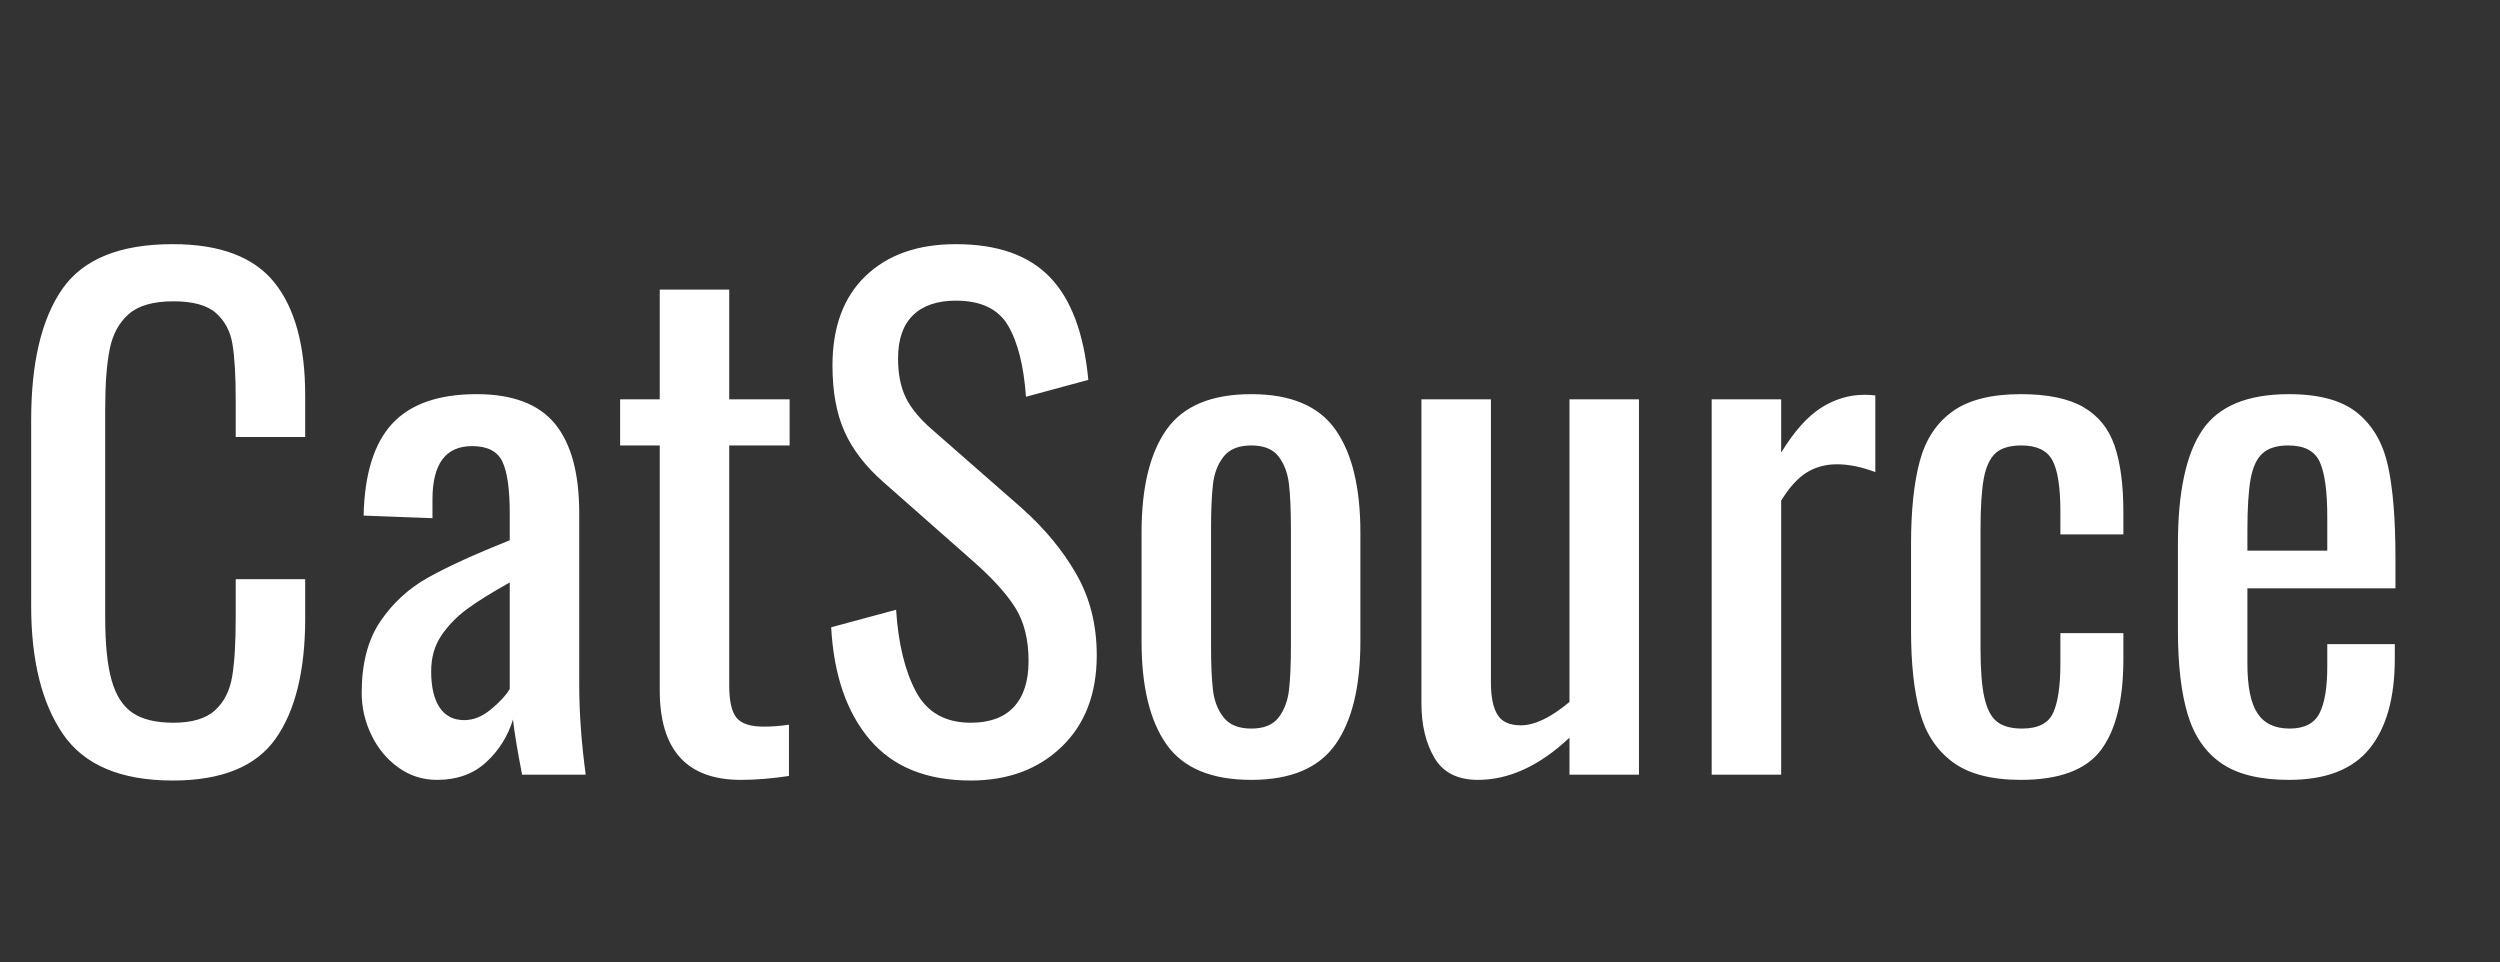 <?xml version="1.0" encoding="UTF-8" standalone="no"?>
<!-- Generator: Gravit.io -->
<svg xmlns="http://www.w3.org/2000/svg" xmlns:xlink="http://www.w3.org/1999/xlink" style="isolation:isolate" viewBox="0 0 77 29.64" width="77pt" height="29.64pt"><rect x="0" y="0" width="77" height="29.64" fill="#333333" stroke="none"/><path d=" M 5.32 24.04 L 5.32 24.04 Q 2.92 24.04 1.94 22.61 L 1.94 22.61 L 1.94 22.61 Q 0.96 21.18 0.96 18.66 L 0.96 18.66 L 0.96 12.94 L 0.96 12.94 Q 0.96 10.28 1.92 8.9 L 1.92 8.9 L 1.92 8.9 Q 2.88 7.52 5.32 7.52 L 5.32 7.52 L 5.32 7.52 Q 7.5 7.52 8.45 8.7 L 8.45 8.7 L 8.45 8.7 Q 9.4 9.88 9.4 12.18 L 9.4 12.18 L 9.4 13.46 L 7.26 13.46 L 7.26 12.32 L 7.26 12.32 Q 7.26 11.2 7.16 10.6 L 7.16 10.6 L 7.16 10.6 Q 7.06 10 6.65 9.64 L 6.65 9.64 L 6.65 9.64 Q 6.24 9.28 5.34 9.28 L 5.34 9.28 L 5.34 9.28 Q 4.42 9.28 3.97 9.67 L 3.97 9.67 L 3.97 9.67 Q 3.52 10.06 3.38 10.75 L 3.38 10.75 L 3.38 10.75 Q 3.24 11.44 3.24 12.6 L 3.24 12.6 L 3.24 19.02 L 3.24 19.02 Q 3.24 20.26 3.44 20.96 L 3.44 20.96 L 3.44 20.96 Q 3.64 21.66 4.09 21.96 L 4.09 21.96 L 4.09 21.96 Q 4.54 22.26 5.34 22.26 L 5.34 22.26 L 5.34 22.26 Q 6.2 22.26 6.62 21.88 L 6.62 21.88 L 6.62 21.88 Q 7.04 21.5 7.15 20.84 L 7.15 20.84 L 7.15 20.84 Q 7.26 20.18 7.26 19.04 L 7.26 19.04 L 7.26 17.84 L 9.4 17.84 L 9.4 19.04 L 9.4 19.04 Q 9.4 21.46 8.49 22.75 L 8.49 22.75 L 8.49 22.75 Q 7.58 24.04 5.32 24.04 L 5.32 24.04 L 5.32 24.04 Z  M 13.46 24.02 L 13.46 24.02 Q 12.8 24.02 12.27 23.64 L 12.27 23.64 L 12.27 23.64 Q 11.74 23.26 11.44 22.64 L 11.44 22.64 L 11.44 22.64 Q 11.14 22.02 11.14 21.34 L 11.14 21.34 L 11.14 21.34 Q 11.14 19.98 11.72 19.13 L 11.72 19.13 L 11.72 19.13 Q 12.3 18.28 13.2 17.78 L 13.2 17.78 L 13.2 17.78 Q 14.1 17.28 15.7 16.64 L 15.7 16.64 L 15.7 15.82 L 15.7 15.82 Q 15.7 14.68 15.47 14.21 L 15.47 14.21 L 15.47 14.21 Q 15.24 13.74 14.54 13.74 L 14.54 13.74 L 14.54 13.74 Q 13.32 13.74 13.32 15.38 L 13.32 15.38 L 13.32 15.96 L 11.2 15.88 L 11.2 15.88 Q 11.24 13.96 12.08 13.05 L 12.08 13.05 L 12.08 13.05 Q 12.92 12.14 14.68 12.14 L 14.68 12.14 L 14.68 12.14 Q 16.34 12.14 17.09 13.05 L 17.09 13.05 L 17.09 13.05 Q 17.84 13.96 17.84 15.8 L 17.84 15.8 L 17.84 21.08 L 17.84 21.08 Q 17.84 22.38 18.04 23.86 L 18.04 23.86 L 16.08 23.86 L 16.08 23.86 Q 15.86 22.72 15.8 22.16 L 15.8 22.16 L 15.8 22.16 Q 15.56 22.94 14.97 23.48 L 14.97 23.48 L 14.97 23.48 Q 14.38 24.02 13.46 24.02 L 13.46 24.02 L 13.46 24.02 Z  M 14.3 22.18 L 14.3 22.18 Q 14.72 22.18 15.12 21.85 L 15.12 21.85 L 15.12 21.85 Q 15.52 21.52 15.7 21.22 L 15.7 21.22 L 15.7 17.94 L 15.7 17.94 Q 14.84 18.42 14.37 18.77 L 14.37 18.77 L 14.37 18.77 Q 13.9 19.12 13.59 19.58 L 13.59 19.58 L 13.59 19.58 Q 13.28 20.04 13.28 20.68 L 13.28 20.68 L 13.28 20.68 Q 13.28 21.4 13.54 21.79 L 13.54 21.79 L 13.54 21.79 Q 13.8 22.18 14.3 22.18 L 14.3 22.18 L 14.3 22.18 Z  M 22.82 24.02 L 22.82 24.02 Q 20.32 24.02 20.32 21.26 L 20.32 21.26 L 20.32 13.72 L 19.1 13.72 L 19.1 12.3 L 20.32 12.3 L 20.32 8.92 L 22.46 8.92 L 22.46 12.3 L 24.32 12.3 L 24.32 13.72 L 22.46 13.72 L 22.46 21.12 L 22.46 21.12 Q 22.46 21.82 22.68 22.1 L 22.68 22.1 L 22.68 22.1 Q 22.9 22.38 23.52 22.38 L 23.52 22.38 L 23.52 22.38 Q 23.92 22.38 24.3 22.32 L 24.3 22.32 L 24.3 23.9 L 24.3 23.9 Q 23.5 24.02 22.82 24.02 L 22.82 24.02 L 22.82 24.02 Z  M 29.9 24.04 L 29.9 24.04 Q 27.86 24.04 26.79 22.78 L 26.79 22.78 L 26.79 22.78 Q 25.72 21.52 25.6 19.32 L 25.6 19.32 L 27.6 18.78 L 27.6 18.78 Q 27.7 20.34 28.21 21.3 L 28.21 21.3 L 28.21 21.3 Q 28.72 22.26 29.9 22.26 L 29.9 22.26 L 29.9 22.26 Q 30.78 22.26 31.23 21.77 L 31.23 21.77 L 31.23 21.77 Q 31.68 21.28 31.68 20.36 L 31.68 20.36 L 31.68 20.36 Q 31.68 19.36 31.26 18.7 L 31.26 18.7 L 31.26 18.7 Q 30.84 18.04 29.92 17.24 L 29.92 17.24 L 27.2 14.84 L 27.2 14.84 Q 26.38 14.12 26.01 13.29 L 26.01 13.29 L 26.01 13.29 Q 25.64 12.46 25.64 11.26 L 25.64 11.26 L 25.64 11.26 Q 25.64 9.48 26.66 8.5 L 26.66 8.5 L 26.66 8.5 Q 27.68 7.52 29.44 7.52 L 29.44 7.52 L 29.44 7.52 Q 31.36 7.52 32.34 8.54 L 32.34 8.54 L 32.34 8.54 Q 33.32 9.56 33.52 11.7 L 33.52 11.7 L 31.6 12.22 L 31.6 12.22 Q 31.5 10.8 31.05 10.03 L 31.05 10.03 L 31.05 10.03 Q 30.6 9.26 29.44 9.26 L 29.44 9.26 L 29.44 9.26 Q 28.58 9.26 28.12 9.71 L 28.12 9.71 L 28.12 9.71 Q 27.66 10.16 27.66 11.04 L 27.66 11.04 L 27.66 11.04 Q 27.66 11.76 27.9 12.25 L 27.9 12.25 L 27.9 12.25 Q 28.14 12.74 28.72 13.24 L 28.72 13.24 L 31.46 15.64 L 31.46 15.64 Q 32.52 16.58 33.15 17.68 L 33.15 17.68 L 33.15 17.68 Q 33.78 18.78 33.78 20.18 L 33.78 20.18 L 33.78 20.18 Q 33.78 21.96 32.7 23 L 32.7 23 L 32.7 23 Q 31.62 24.04 29.9 24.04 L 29.9 24.04 L 29.9 24.04 Z  M 38.54 24.02 L 38.54 24.02 Q 36.7 24.02 35.93 22.93 L 35.93 22.93 L 35.93 22.93 Q 35.16 21.84 35.16 19.76 L 35.16 19.76 L 35.16 16.4 L 35.16 16.4 Q 35.16 14.32 35.93 13.23 L 35.93 13.23 L 35.93 13.23 Q 36.7 12.14 38.54 12.14 L 38.54 12.14 L 38.54 12.14 Q 40.36 12.14 41.13 13.23 L 41.13 13.23 L 41.13 13.23 Q 41.9 14.32 41.9 16.4 L 41.9 16.4 L 41.9 19.76 L 41.9 19.76 Q 41.9 21.84 41.13 22.93 L 41.13 22.93 L 41.13 22.93 Q 40.36 24.02 38.54 24.02 L 38.54 24.02 L 38.54 24.02 Z  M 38.54 22.44 L 38.54 22.44 Q 39.12 22.44 39.38 22.1 L 39.38 22.1 L 39.38 22.1 Q 39.64 21.76 39.7 21.26 L 39.7 21.26 L 39.7 21.26 Q 39.76 20.76 39.76 19.9 L 39.76 19.9 L 39.76 16.28 L 39.76 16.28 Q 39.76 15.42 39.7 14.91 L 39.7 14.91 L 39.7 14.91 Q 39.64 14.4 39.38 14.06 L 39.38 14.06 L 39.38 14.06 Q 39.12 13.72 38.54 13.72 L 38.54 13.72 L 38.54 13.72 Q 37.96 13.72 37.69 14.06 L 37.69 14.06 L 37.69 14.06 Q 37.42 14.4 37.36 14.91 L 37.36 14.91 L 37.36 14.91 Q 37.3 15.42 37.3 16.28 L 37.3 16.28 L 37.3 19.9 L 37.3 19.9 Q 37.3 20.76 37.36 21.26 L 37.36 21.26 L 37.36 21.26 Q 37.42 21.76 37.69 22.1 L 37.69 22.1 L 37.69 22.1 Q 37.96 22.44 38.54 22.44 L 38.54 22.44 L 38.54 22.44 Z  M 45.52 24.02 L 45.52 24.02 Q 44.58 24.02 44.18 23.34 L 44.18 23.34 L 44.18 23.34 Q 43.78 22.66 43.78 21.66 L 43.78 21.66 L 43.78 12.3 L 45.92 12.3 L 45.92 21.02 L 45.92 21.02 Q 45.92 21.68 46.12 22.01 L 46.12 22.01 L 46.12 22.01 Q 46.32 22.34 46.84 22.34 L 46.84 22.34 L 46.84 22.34 Q 47.48 22.34 48.34 21.62 L 48.34 21.62 L 48.34 12.3 L 50.48 12.3 L 50.48 23.86 L 48.34 23.86 L 48.34 22.72 L 48.34 22.72 Q 46.96 24.02 45.52 24.02 L 45.52 24.02 L 45.52 24.02 Z  M 52.72 23.86 L 52.72 12.3 L 54.86 12.3 L 54.86 13.94 L 54.86 13.94 Q 55.46 12.96 56.09 12.56 L 56.09 12.56 L 56.09 12.56 Q 56.72 12.16 57.42 12.16 L 57.42 12.16 L 57.42 12.16 Q 57.6 12.16 57.76 12.18 L 57.76 12.18 L 57.76 14.54 L 57.76 14.54 Q 57.12 14.3 56.58 14.3 L 56.58 14.3 L 56.58 14.3 Q 56.06 14.3 55.65 14.55 L 55.65 14.55 L 55.65 14.55 Q 55.24 14.8 54.86 15.42 L 54.86 15.42 L 54.86 23.86 L 52.72 23.86 L 52.72 23.86 Z  M 62.24 24.02 L 62.24 24.02 Q 60.88 24.02 60.14 23.47 L 60.14 23.47 L 60.14 23.47 Q 59.4 22.92 59.13 21.93 L 59.13 21.93 L 59.13 21.93 Q 58.86 20.94 58.86 19.42 L 58.86 19.42 L 58.86 16.76 L 58.86 16.76 Q 58.86 15.2 59.13 14.2 L 59.13 14.2 L 59.13 14.2 Q 59.4 13.2 60.14 12.67 L 60.14 12.67 L 60.14 12.67 Q 60.88 12.14 62.24 12.14 L 62.24 12.14 L 62.24 12.14 Q 63.48 12.14 64.17 12.54 L 64.17 12.54 L 64.17 12.54 Q 64.86 12.94 65.13 13.73 L 65.13 13.73 L 65.13 13.73 Q 65.4 14.52 65.4 15.78 L 65.4 15.78 L 65.4 16.46 L 63.46 16.46 L 63.46 15.76 L 63.46 15.76 Q 63.46 14.62 63.21 14.17 L 63.21 14.17 L 63.21 14.17 Q 62.96 13.72 62.26 13.72 L 62.26 13.72 L 62.26 13.72 Q 61.72 13.72 61.46 13.96 L 61.46 13.96 L 61.46 13.96 Q 61.2 14.2 61.1 14.74 L 61.1 14.74 L 61.1 14.74 Q 61 15.28 61 16.32 L 61 16.32 L 61 19.96 L 61 19.96 Q 61 20.96 61.12 21.49 L 61.12 21.49 L 61.12 21.49 Q 61.24 22.02 61.51 22.23 L 61.51 22.23 L 61.51 22.23 Q 61.78 22.44 62.28 22.44 L 62.28 22.44 L 62.28 22.44 Q 63.02 22.44 63.24 21.95 L 63.24 21.95 L 63.24 21.95 Q 63.46 21.46 63.46 20.44 L 63.46 20.44 L 63.46 19.5 L 65.4 19.5 L 65.4 20.3 L 65.4 20.3 Q 65.4 22.18 64.71 23.1 L 64.71 23.1 L 64.71 23.1 Q 64.02 24.02 62.24 24.02 L 62.24 24.02 L 62.24 24.02 Z  M 70.5 24.02 L 70.5 24.02 Q 69.16 24.02 68.42 23.51 L 68.42 23.51 L 68.42 23.51 Q 67.68 23 67.38 22 L 67.38 22 L 67.38 22 Q 67.08 21 67.08 19.4 L 67.08 19.4 L 67.08 16.76 L 67.08 16.76 Q 67.08 14.36 67.83 13.25 L 67.83 13.25 L 67.83 13.25 Q 68.58 12.14 70.5 12.14 L 70.5 12.14 L 70.5 12.14 Q 71.9 12.14 72.61 12.72 L 72.61 12.72 L 72.61 12.72 Q 73.32 13.3 73.55 14.35 L 73.55 14.35 L 73.55 14.35 Q 73.78 15.4 73.78 17.18 L 73.78 17.18 L 73.78 18.12 L 69.22 18.12 L 69.22 20.44 L 69.22 20.44 Q 69.22 21.5 69.53 21.97 L 69.53 21.97 L 69.53 21.97 Q 69.84 22.44 70.52 22.44 L 70.52 22.44 L 70.52 22.44 Q 71.2 22.44 71.44 21.97 L 71.44 21.97 L 71.44 21.97 Q 71.68 21.5 71.68 20.54 L 71.68 20.54 L 71.68 19.84 L 73.76 19.84 L 73.76 20.28 L 73.76 20.28 Q 73.76 22.1 72.98 23.06 L 72.98 23.06 L 72.98 23.06 Q 72.2 24.02 70.5 24.02 L 70.5 24.02 L 70.5 24.02 Z  M 69.22 16.96 L 71.68 16.96 L 71.68 15.92 L 71.68 15.92 Q 71.68 14.74 71.45 14.23 L 71.45 14.23 L 71.45 14.23 Q 71.22 13.72 70.48 13.72 L 70.48 13.72 L 70.48 13.72 Q 69.96 13.72 69.69 13.96 L 69.69 13.96 L 69.69 13.96 Q 69.42 14.2 69.32 14.75 L 69.32 14.75 L 69.32 14.75 Q 69.22 15.3 69.22 16.34 L 69.22 16.34 L 69.22 16.96 L 69.22 16.96 Z " fill="rgb(255,255,255)"/></svg>